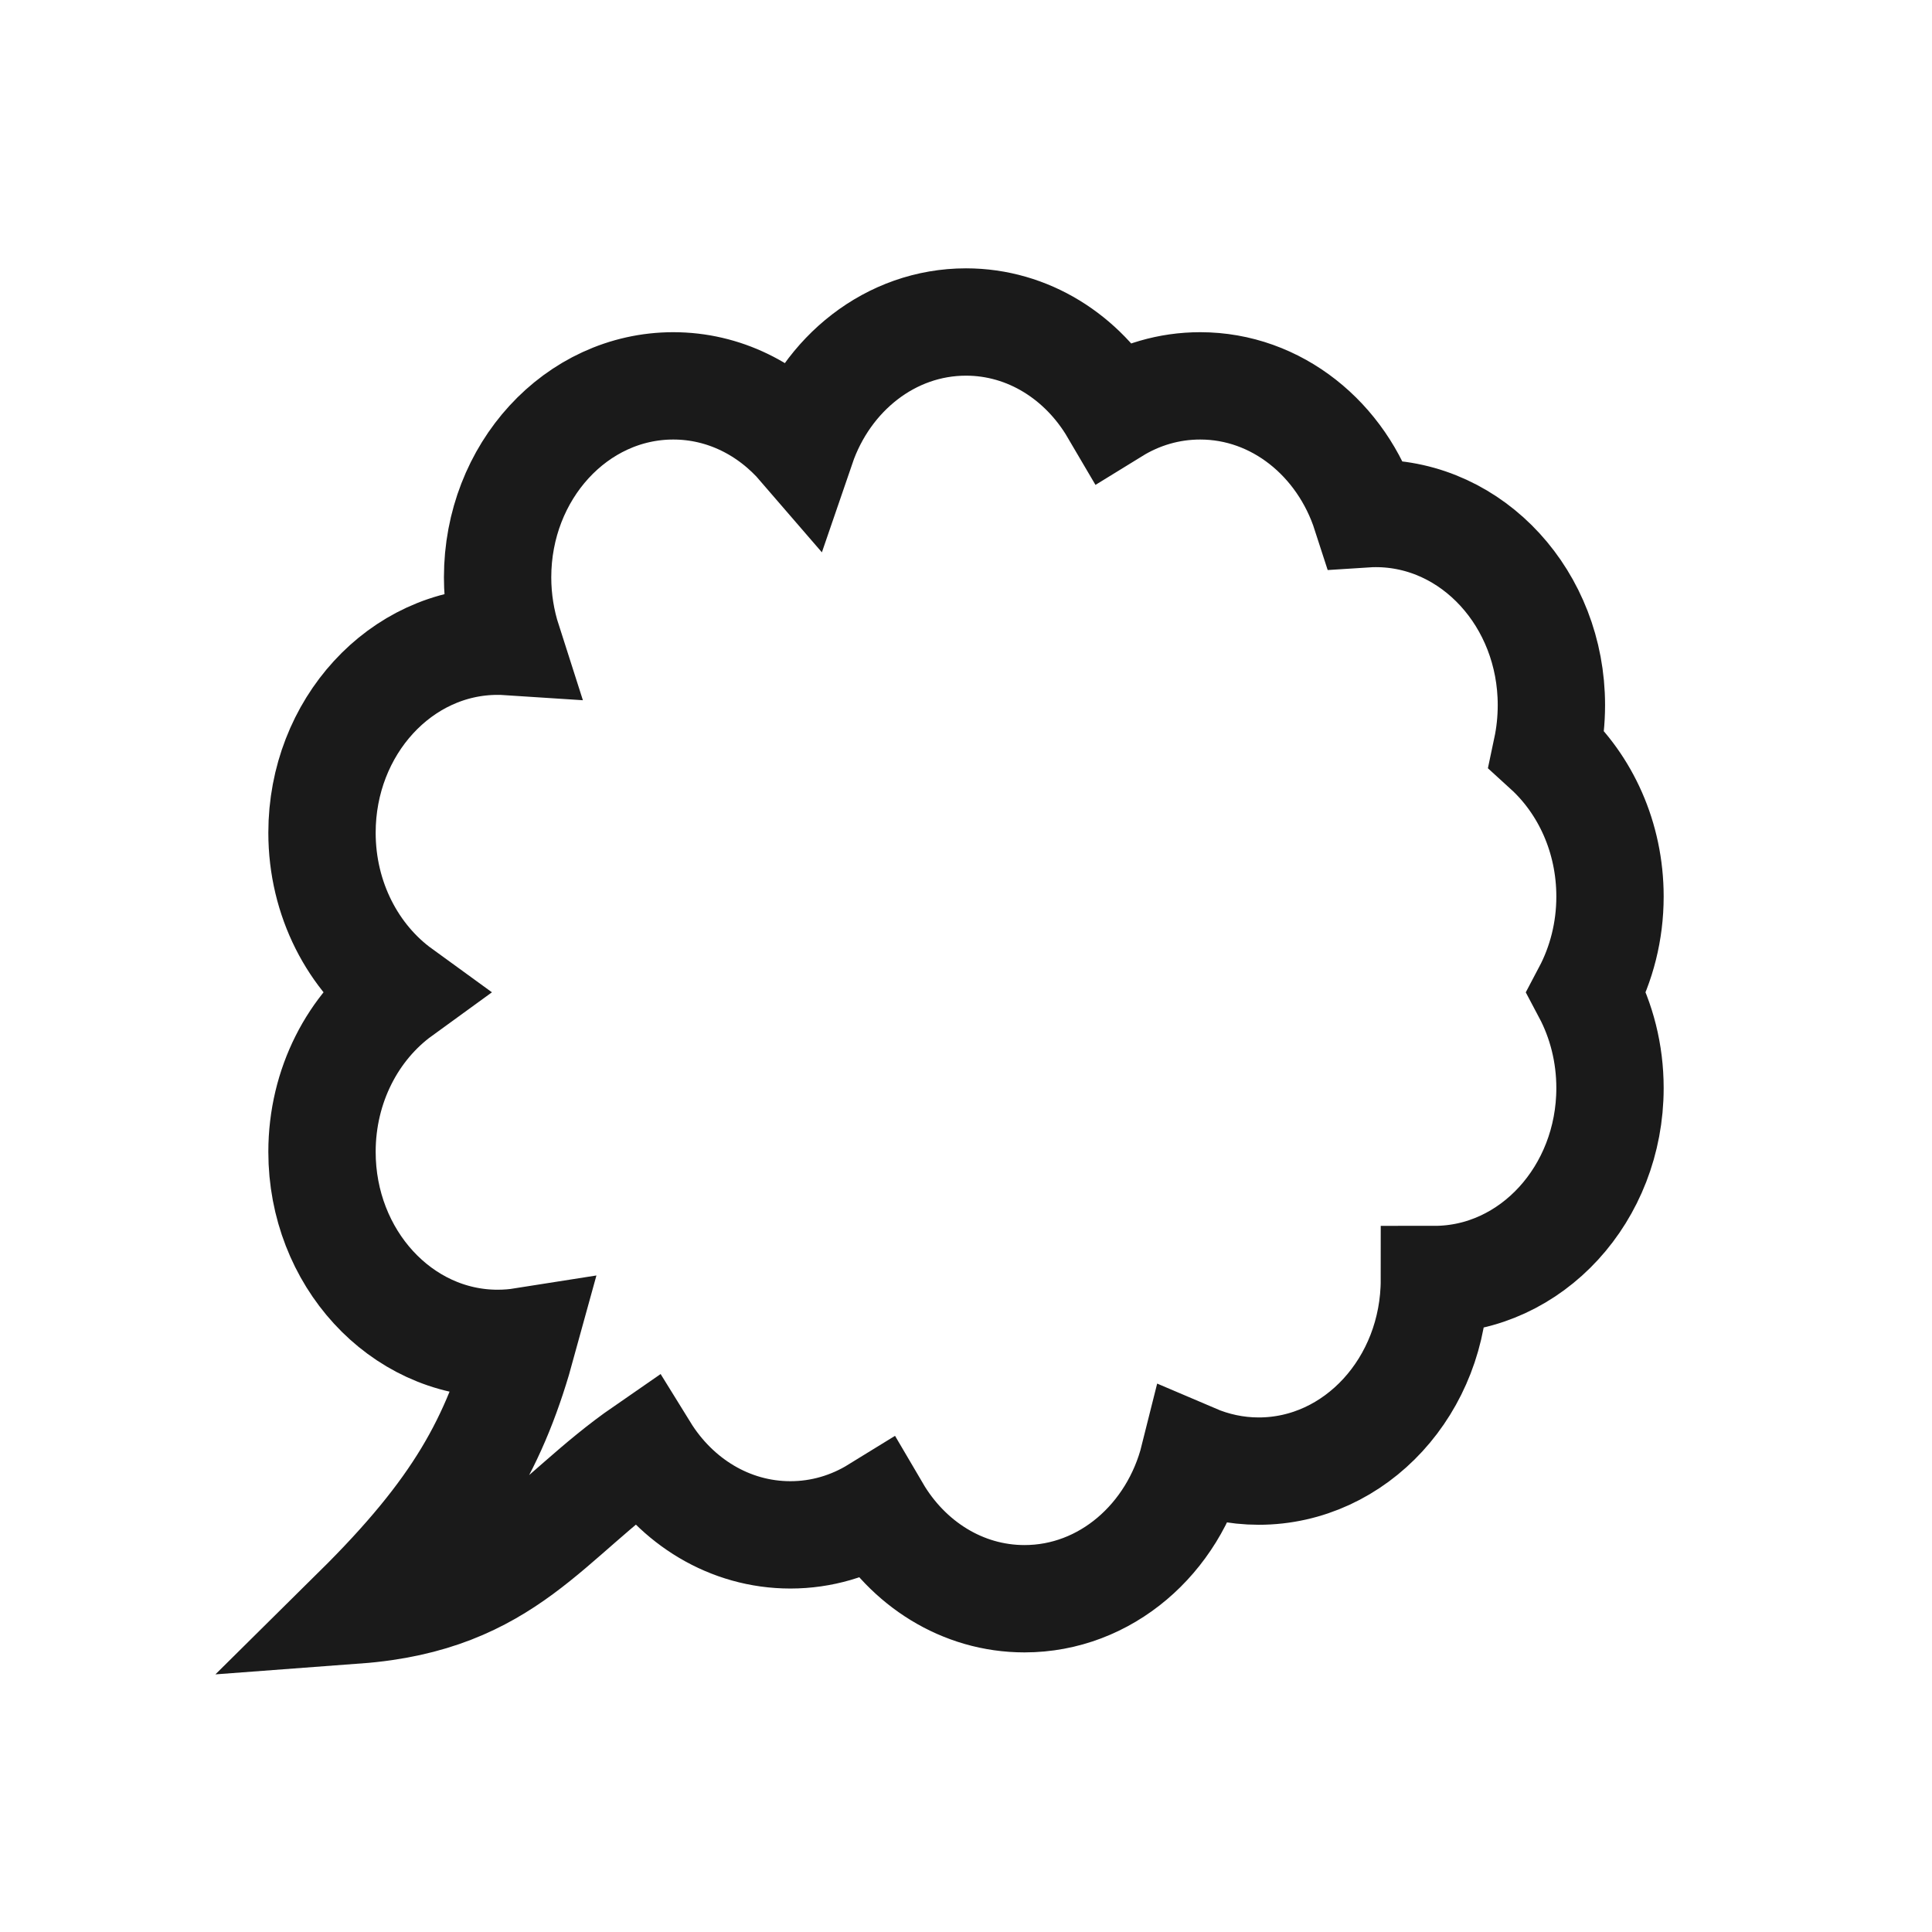 <svg viewBox="0 0 18 18" fill="none" xmlns="http://www.w3.org/2000/svg">
<path d="M9.545 14.895C8.966 14.895 8.457 14.567 8.166 14.071C7.929 14.217 7.655 14.3 7.364 14.3C6.798 14.3 6.3 13.988 6.006 13.512C5.108 14.132 4.73 14.895 3.324 15C4.263 14.071 4.615 13.429 4.87 12.498C4.794 12.51 4.716 12.516 4.636 12.516C3.733 12.516 3 11.717 3 10.732C3 10.111 3.291 9.565 3.732 9.245C3.291 8.925 3 8.379 3 7.758C3 6.773 3.733 5.974 4.636 5.974C4.668 5.974 4.699 5.975 4.73 5.977C4.67 5.79 4.636 5.589 4.636 5.379C4.636 4.394 5.369 3.595 6.273 3.595C6.744 3.595 7.168 3.812 7.467 4.159C7.699 3.482 8.298 3 9 3C9.579 3 10.088 3.328 10.379 3.824C10.616 3.678 10.89 3.595 11.182 3.595C11.895 3.595 12.502 4.093 12.726 4.787C12.757 4.785 12.787 4.784 12.818 4.784C13.722 4.784 14.454 5.583 14.454 6.569C14.454 6.711 14.439 6.849 14.411 6.981C14.771 7.309 15 7.802 15 8.353C15 8.678 14.92 8.982 14.781 9.245C14.92 9.507 15 9.812 15 10.137C15 11.122 14.267 11.921 13.364 11.921C13.364 12.907 12.631 13.706 11.727 13.706C11.514 13.706 11.311 13.661 11.124 13.581C10.935 14.338 10.3 14.895 9.545 14.895Z" stroke="black" stroke-opacity="0.896"/>
</svg>
